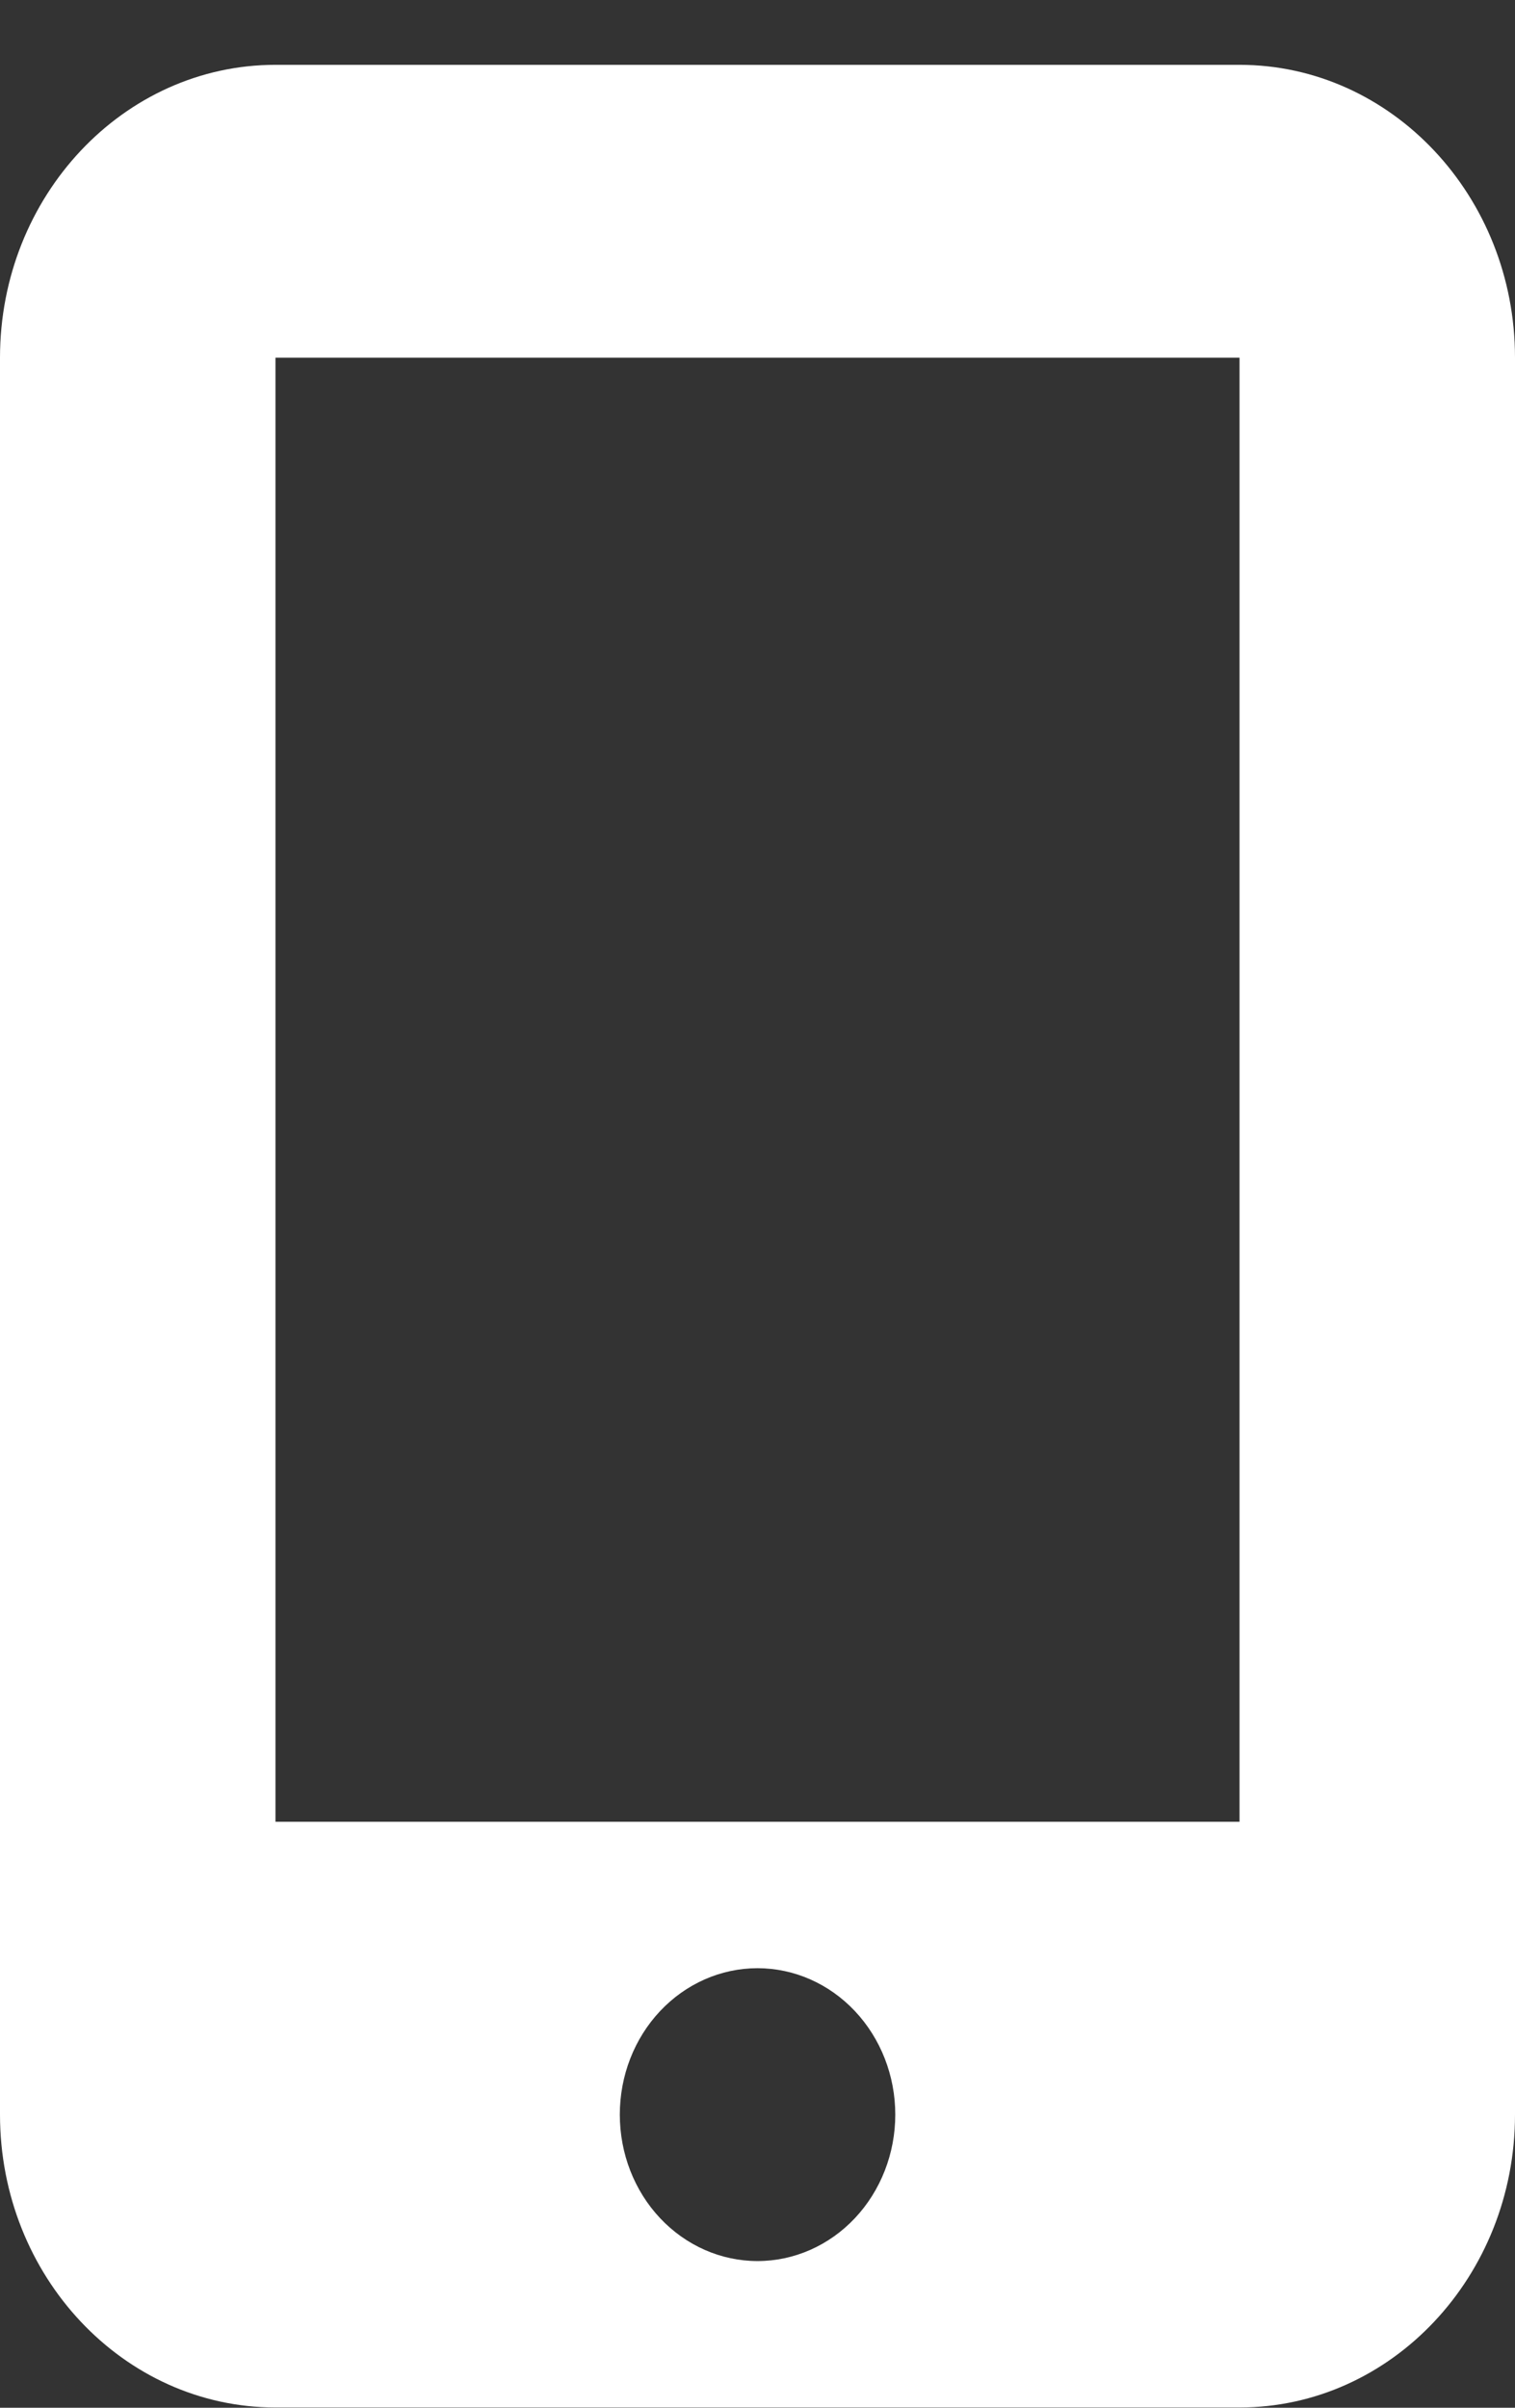 <svg width="17" height="27" viewBox="0 0 17 27" fill="none" xmlns="http://www.w3.org/2000/svg">
<rect x="0" y="0" width="17" height="27" fill="#333333" stroke="none"/>
<path id="Vector" d="M0 4.011C0 2.2 1.386 0.727 3.091 0.727H13.909C15.614 0.727 17 2.2 17 4.011V23.713C17 25.524 15.614 26.997 13.909 26.997H3.091C1.386 26.997 0 25.524 0 23.713V4.011ZM10.046 23.713C10.046 23.277 9.883 22.86 9.593 22.552C9.303 22.244 8.91 22.071 8.5 22.071C8.09 22.071 7.697 22.244 7.407 22.552C7.117 22.86 6.955 23.277 6.955 23.713C6.955 24.148 7.117 24.566 7.407 24.874C7.697 25.182 8.09 25.355 8.5 25.355C8.91 25.355 9.303 25.182 9.593 24.874C9.883 24.566 10.046 24.148 10.046 23.713ZM13.909 4.011H3.091V20.429H13.909V4.011Z" fill="white"/>
</svg>
